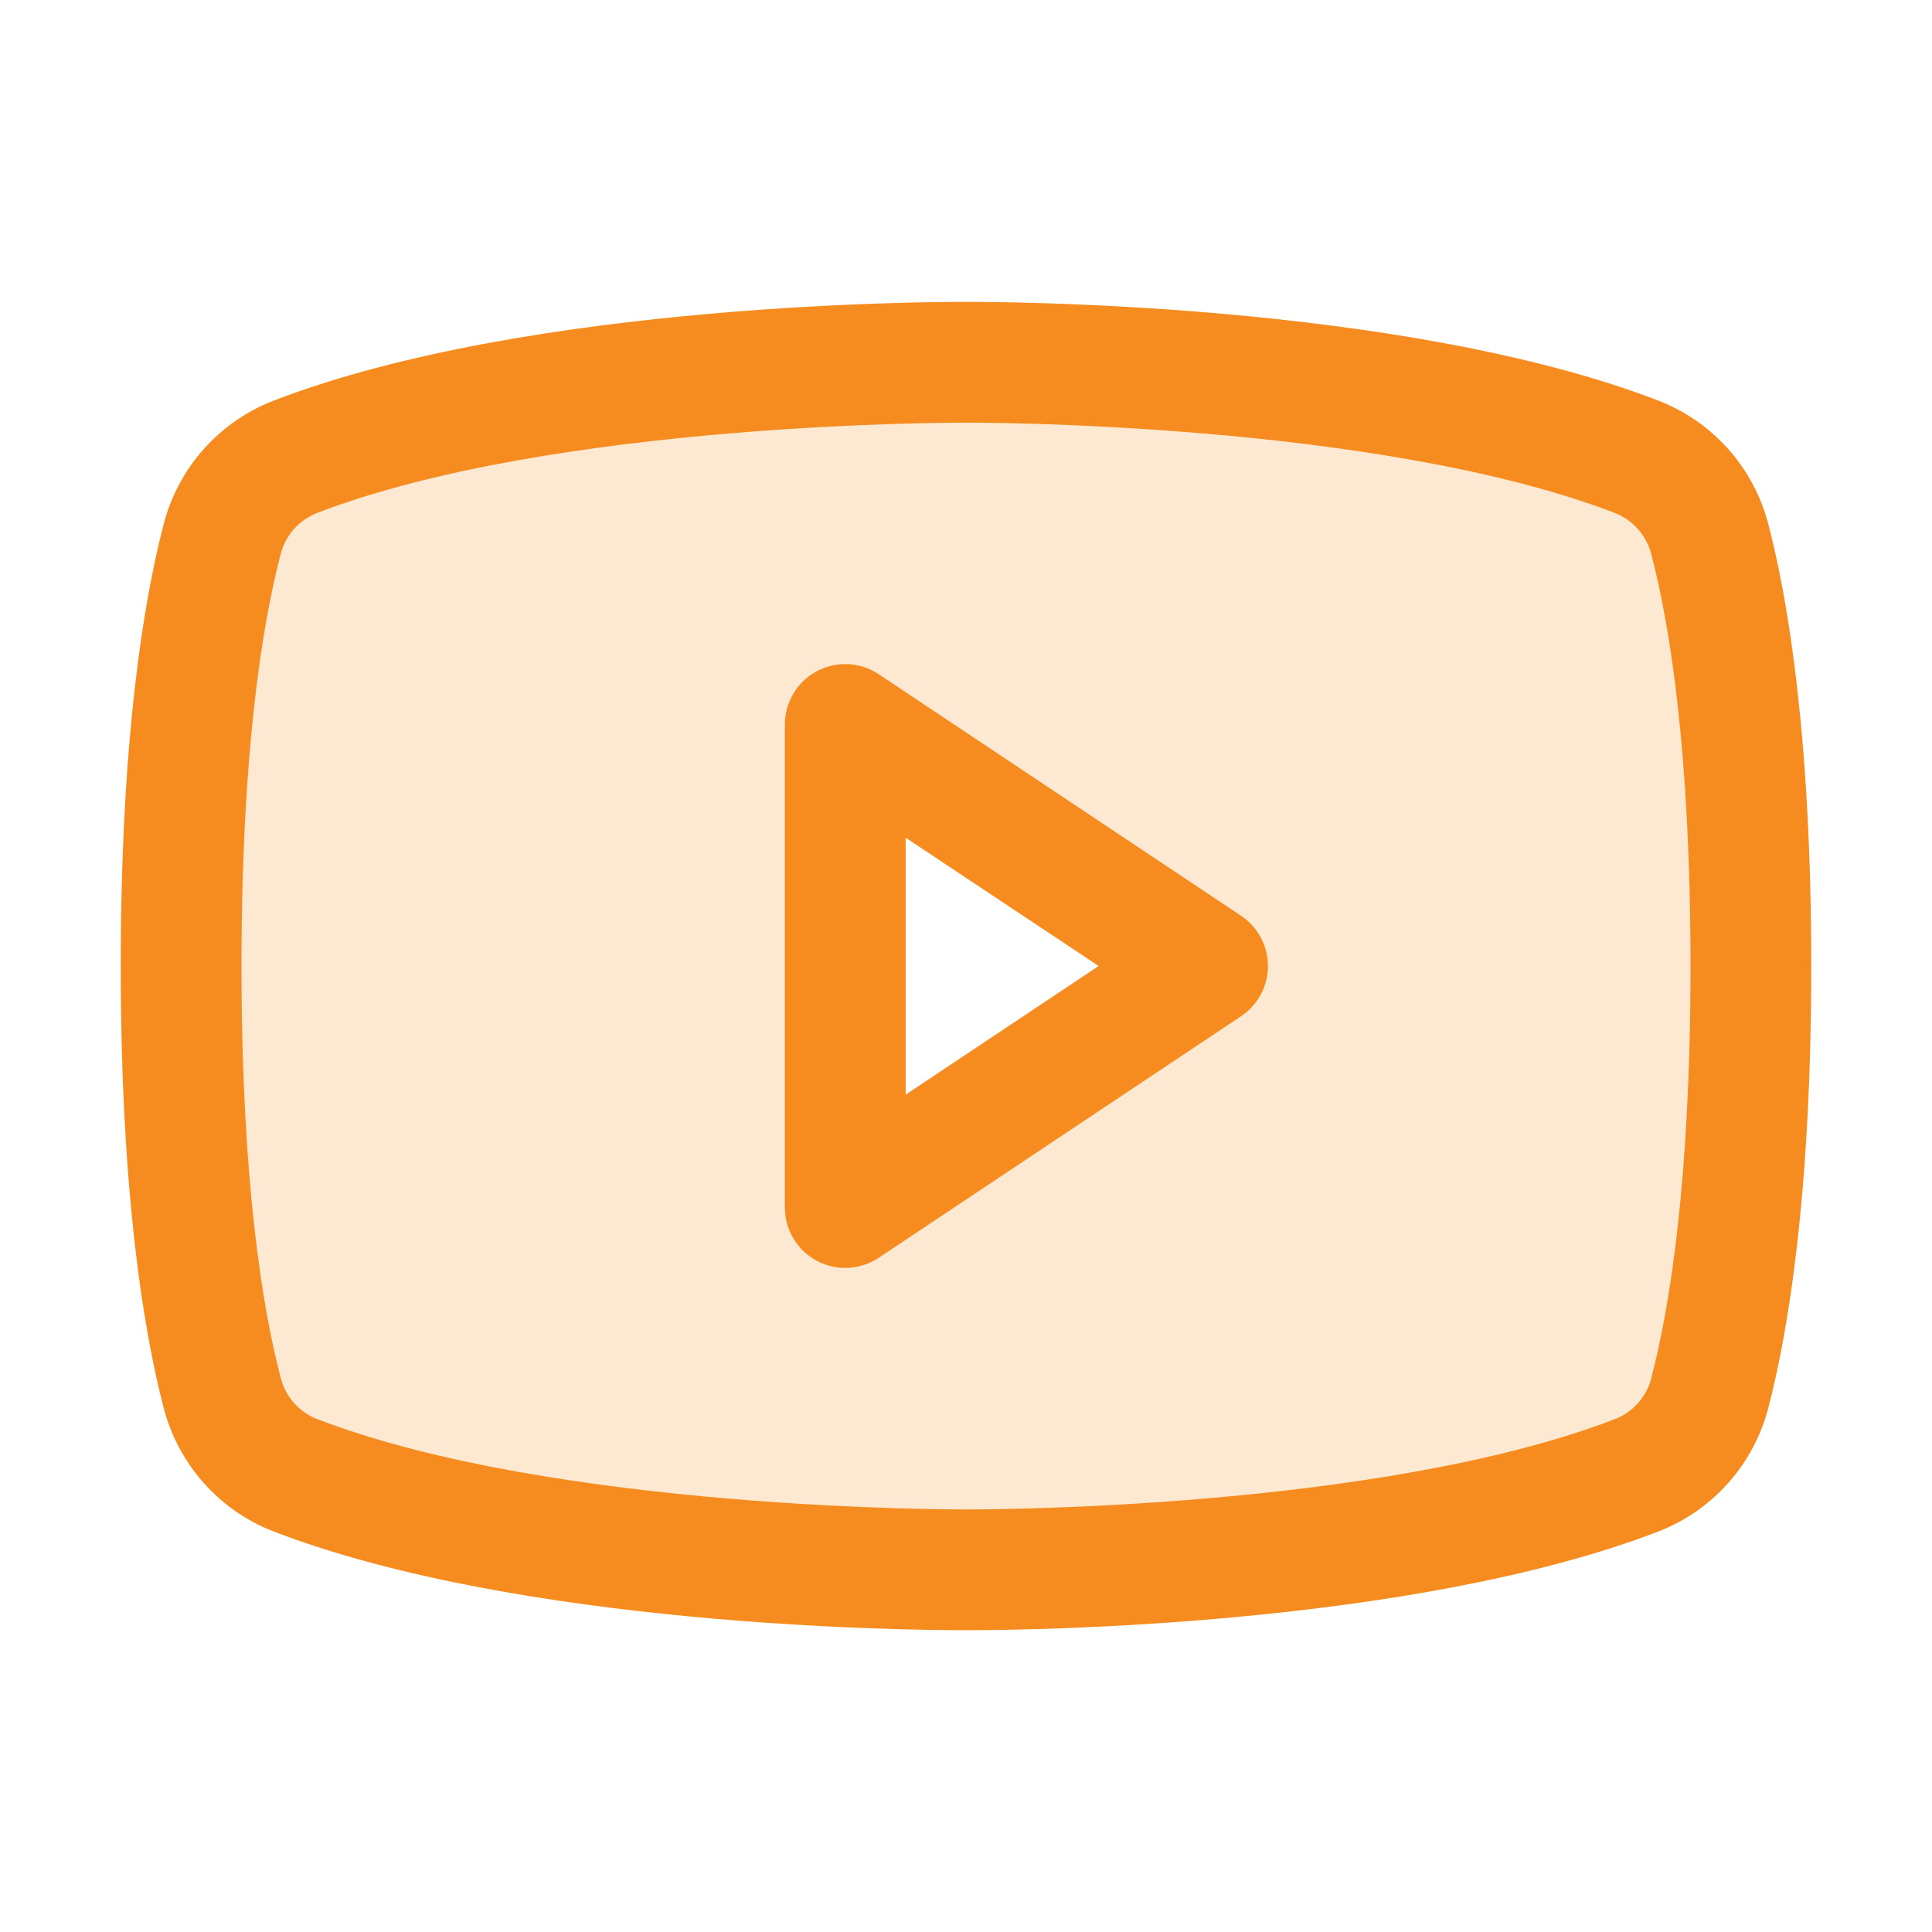 <svg width="42" height="42" viewBox="0 0 42 42" fill="none" xmlns="http://www.w3.org/2000/svg">
<path opacity="0.2" d="M37.175 11.736C37.074 11.331 36.878 10.956 36.603 10.642C36.328 10.328 35.983 10.085 35.595 9.931C30.102 7.818 21 7.875 21 7.875C21 7.875 11.898 7.818 6.398 9.939C6.011 10.093 5.665 10.337 5.39 10.65C5.116 10.964 4.92 11.339 4.819 11.744C4.441 13.214 3.938 16.093 3.938 21C3.938 25.907 4.441 28.787 4.825 30.265C4.927 30.667 5.122 31.04 5.396 31.352C5.669 31.665 6.013 31.907 6.398 32.061C11.898 34.183 21 34.125 21 34.125C21 34.125 30.102 34.183 35.602 32.061C35.988 31.908 36.333 31.666 36.608 31.354C36.883 31.041 37.079 30.668 37.181 30.265C37.565 28.788 38.069 25.907 38.069 21C38.069 16.093 37.559 13.214 37.175 11.736ZM18.375 26.25V15.75L26.25 21L18.375 26.25Z" fill="#F68C1F"/>
<path d="M26.978 19.907L19.103 14.657C18.906 14.525 18.676 14.45 18.439 14.438C18.201 14.427 17.965 14.48 17.756 14.592C17.546 14.704 17.371 14.871 17.249 15.075C17.127 15.279 17.062 15.512 17.062 15.75V26.25C17.062 26.488 17.127 26.721 17.249 26.925C17.371 27.129 17.546 27.296 17.756 27.408C17.965 27.52 18.201 27.573 18.439 27.562C18.676 27.55 18.906 27.475 19.103 27.343L26.978 22.093C27.159 21.973 27.306 21.81 27.408 21.62C27.51 21.429 27.564 21.216 27.564 21C27.564 20.784 27.51 20.571 27.408 20.38C27.306 20.19 27.159 20.027 26.978 19.907ZM19.688 23.797V18.211L23.884 21L19.688 23.797ZM38.445 11.406C38.29 10.801 37.994 10.241 37.581 9.774C37.167 9.306 36.649 8.943 36.068 8.715C30.443 6.543 21.492 6.563 21 6.563C20.508 6.563 11.557 6.543 5.933 8.715C5.351 8.943 4.833 9.306 4.419 9.774C4.006 10.241 3.71 10.801 3.555 11.406C3.13 13.043 2.625 16.035 2.625 21C2.625 25.965 3.13 28.957 3.555 30.594C3.71 31.2 4.006 31.759 4.419 32.227C4.832 32.696 5.351 33.059 5.933 33.287C11.32 35.365 19.753 35.438 20.892 35.438H21.108C22.247 35.438 30.685 35.365 36.068 33.287C36.649 33.059 37.168 32.696 37.581 32.227C37.994 31.759 38.29 31.2 38.445 30.594C38.87 28.954 39.375 25.965 39.375 21C39.375 16.035 38.87 13.043 38.445 11.406ZM35.903 29.945C35.853 30.146 35.756 30.333 35.62 30.489C35.484 30.646 35.313 30.768 35.121 30.845C29.928 32.85 21.097 32.814 20.992 32.814C20.887 32.814 12.072 32.844 6.882 30.845C6.69 30.768 6.519 30.646 6.383 30.489C6.247 30.333 6.15 30.146 6.1 29.945C5.709 28.447 5.25 25.687 5.25 21C5.25 16.313 5.709 13.553 6.097 12.063C6.146 11.861 6.242 11.673 6.378 11.515C6.514 11.358 6.686 11.235 6.879 11.156C12.072 9.158 20.902 9.188 21.008 9.188C21.115 9.188 29.928 9.158 35.118 11.156C35.31 11.234 35.481 11.356 35.617 11.512C35.753 11.669 35.85 11.856 35.9 12.057C36.291 13.553 36.75 16.313 36.75 21C36.75 25.687 36.291 28.447 35.903 29.936V29.945Z" fill="#F68C1F"/>
</svg>
